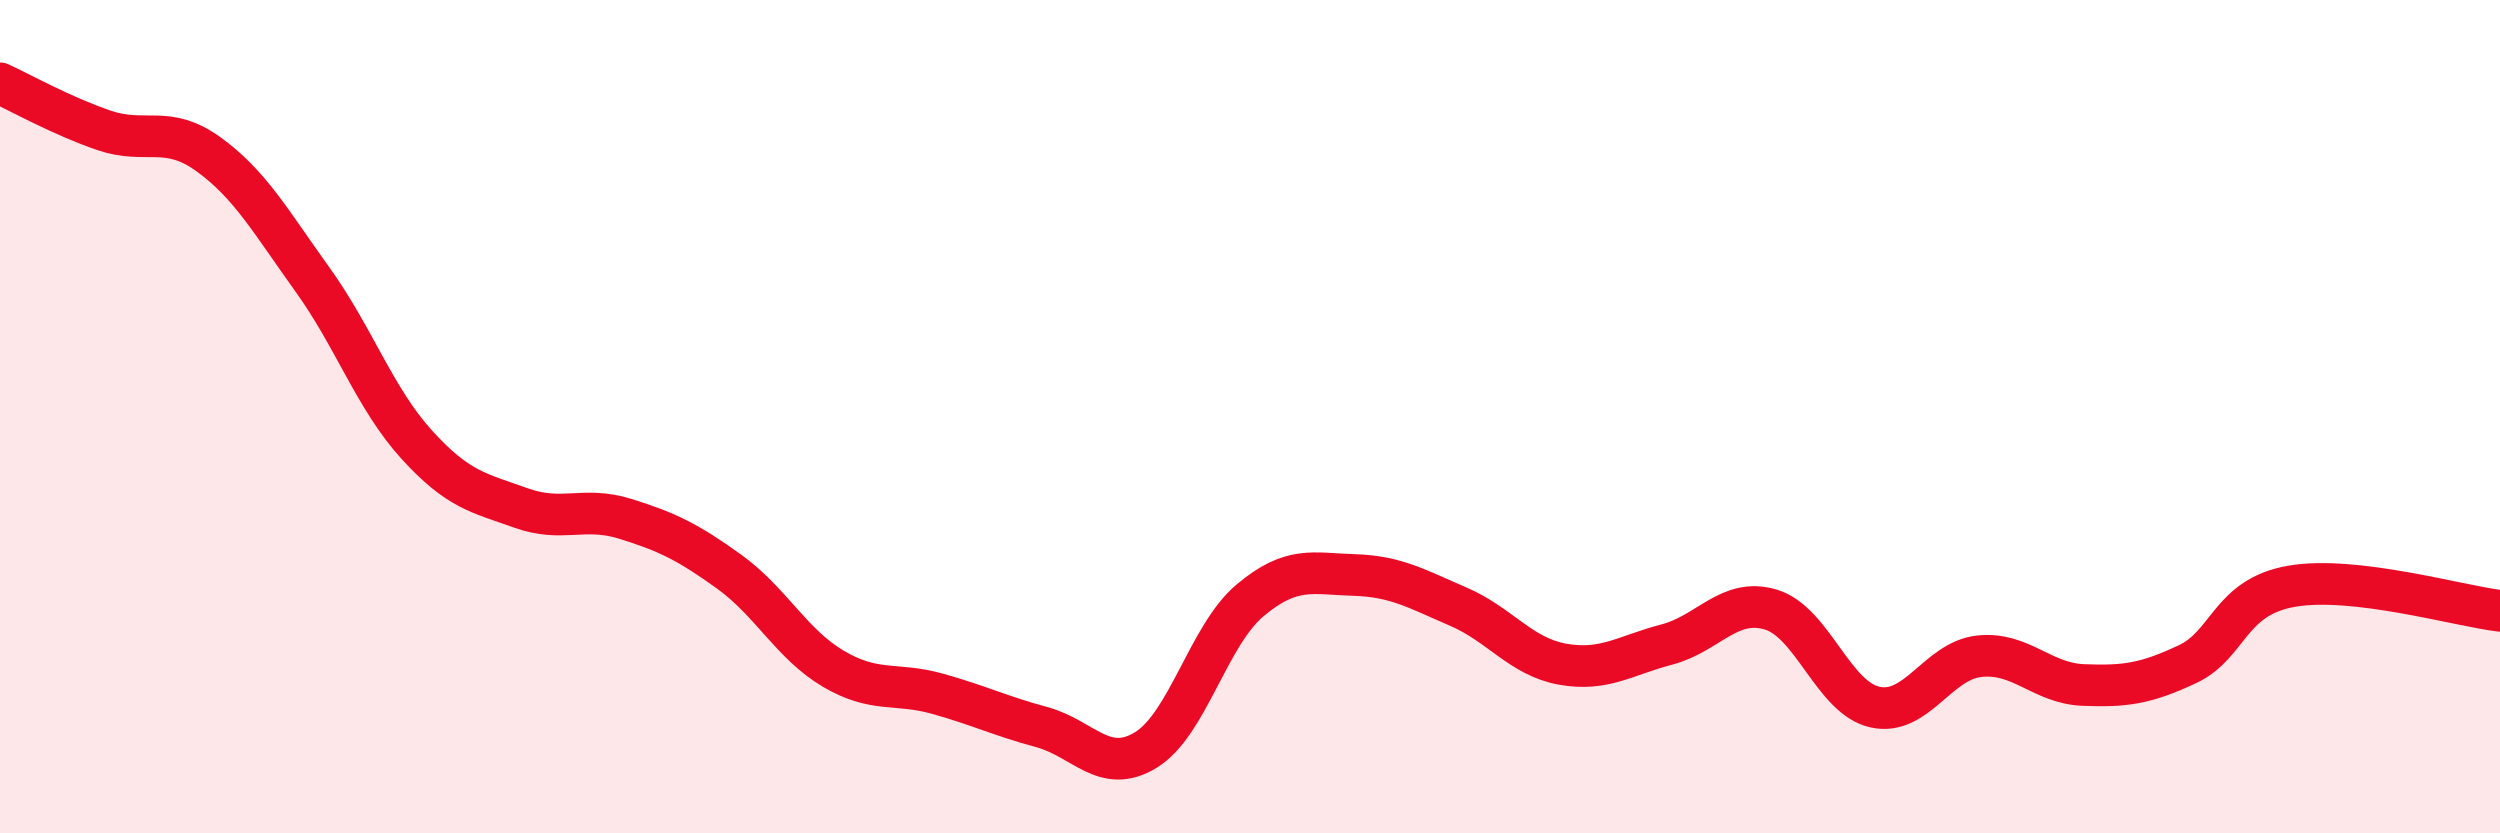 
    <svg width="60" height="20" viewBox="0 0 60 20" xmlns="http://www.w3.org/2000/svg">
      <path
        d="M 0,2 C 0.5,2.23 1.5,2.79 2.5,3.13 C 3.5,3.47 4,2.98 5,3.7 C 6,4.42 6.5,5.32 7.5,6.71 C 8.5,8.1 9,9.57 10,10.67 C 11,11.77 11.5,11.83 12.5,12.19 C 13.5,12.55 14,12.14 15,12.45 C 16,12.76 16.5,13 17.5,13.72 C 18.5,14.44 19,15.46 20,16.05 C 21,16.64 21.5,16.37 22.5,16.65 C 23.5,16.93 24,17.18 25,17.45 C 26,17.72 26.5,18.61 27.5,18 C 28.5,17.39 29,15.25 30,14.41 C 31,13.57 31.5,13.77 32.5,13.8 C 33.5,13.83 34,14.13 35,14.56 C 36,14.99 36.5,15.76 37.5,15.94 C 38.5,16.12 39,15.73 40,15.47 C 41,15.21 41.5,14.33 42.5,14.63 C 43.5,14.93 44,16.75 45,16.97 C 46,17.19 46.5,15.86 47.5,15.75 C 48.5,15.64 49,16.4 50,16.44 C 51,16.48 51.5,16.41 52.5,15.94 C 53.5,15.47 53.5,14.33 55,14.07 C 56.5,13.81 59,14.54 60,14.66L60 20L0 20Z"
        fill="#EB0A25"
        opacity="0.1"
        stroke-linecap="round"
        stroke-linejoin="round"
      />
      <path
        d="M 0,2 C 0.5,2.23 1.5,2.79 2.5,3.13 C 3.5,3.47 4,2.98 5,3.7 C 6,4.42 6.5,5.32 7.5,6.71 C 8.5,8.1 9,9.57 10,10.67 C 11,11.77 11.5,11.83 12.5,12.19 C 13.5,12.55 14,12.14 15,12.45 C 16,12.76 16.5,13 17.5,13.72 C 18.5,14.44 19,15.46 20,16.05 C 21,16.64 21.5,16.37 22.5,16.65 C 23.5,16.93 24,17.18 25,17.45 C 26,17.72 26.5,18.61 27.5,18 C 28.5,17.39 29,15.25 30,14.41 C 31,13.57 31.5,13.77 32.5,13.8 C 33.5,13.83 34,14.13 35,14.56 C 36,14.99 36.5,15.76 37.5,15.94 C 38.5,16.12 39,15.73 40,15.47 C 41,15.21 41.5,14.33 42.5,14.63 C 43.5,14.93 44,16.75 45,16.97 C 46,17.19 46.5,15.86 47.5,15.75 C 48.5,15.64 49,16.4 50,16.44 C 51,16.48 51.5,16.41 52.5,15.94 C 53.5,15.47 53.5,14.33 55,14.07 C 56.5,13.81 59,14.54 60,14.66"
        stroke="#EB0A25"
        stroke-width="1"
        fill="none"
        stroke-linecap="round"
        stroke-linejoin="round"
      />
    </svg>
  